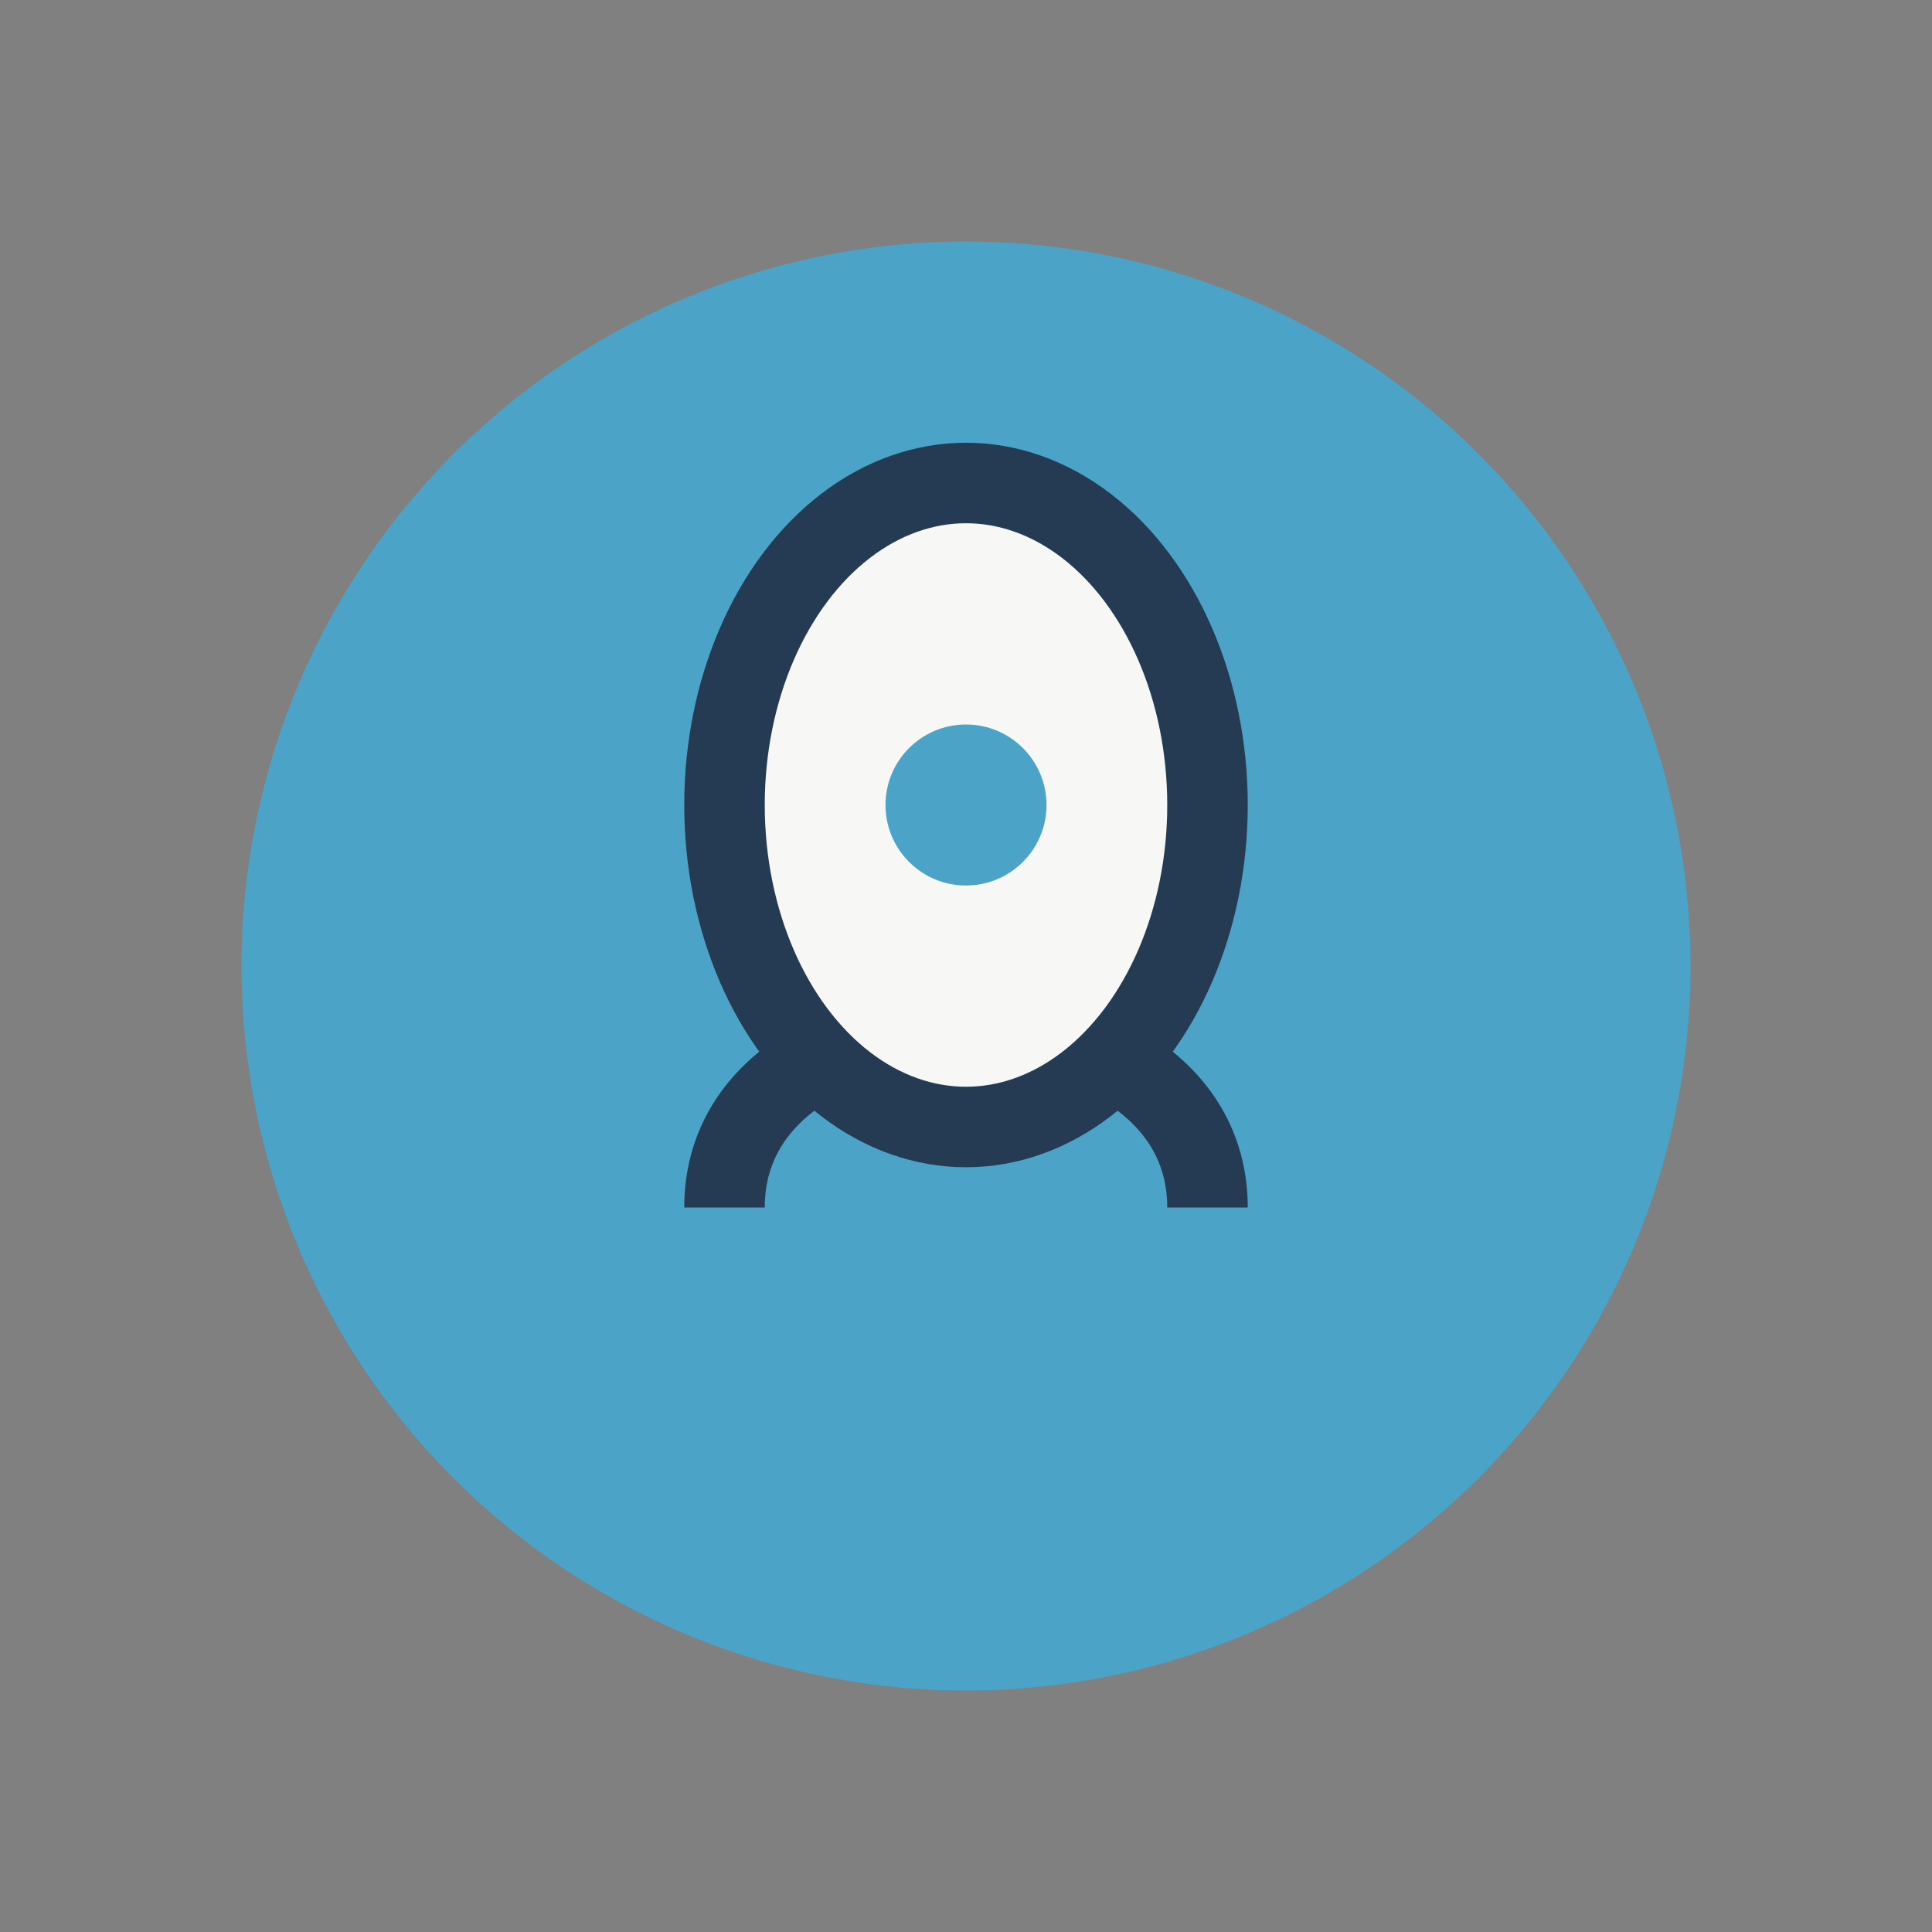 <?xml version="1.0" encoding="UTF-8"?>
<svg xmlns="http://www.w3.org/2000/svg" width="48" height="48" viewBox="0 0 48 48"><rect x="0" y="0" width="48" height="48" fill="#808080" stroke="none"/><circle cx="24" cy="24" r="18" fill="#4BA3C7"/><path d="M18 30c0-6 12-6 12 0" fill="none" stroke="#243B53" stroke-width="2"/><ellipse cx="24" cy="20" rx="6" ry="8" fill="#F7F7F5" stroke="#243B53" stroke-width="2"/><circle cx="24" cy="20" r="2" fill="#4BA3C7"/></svg>